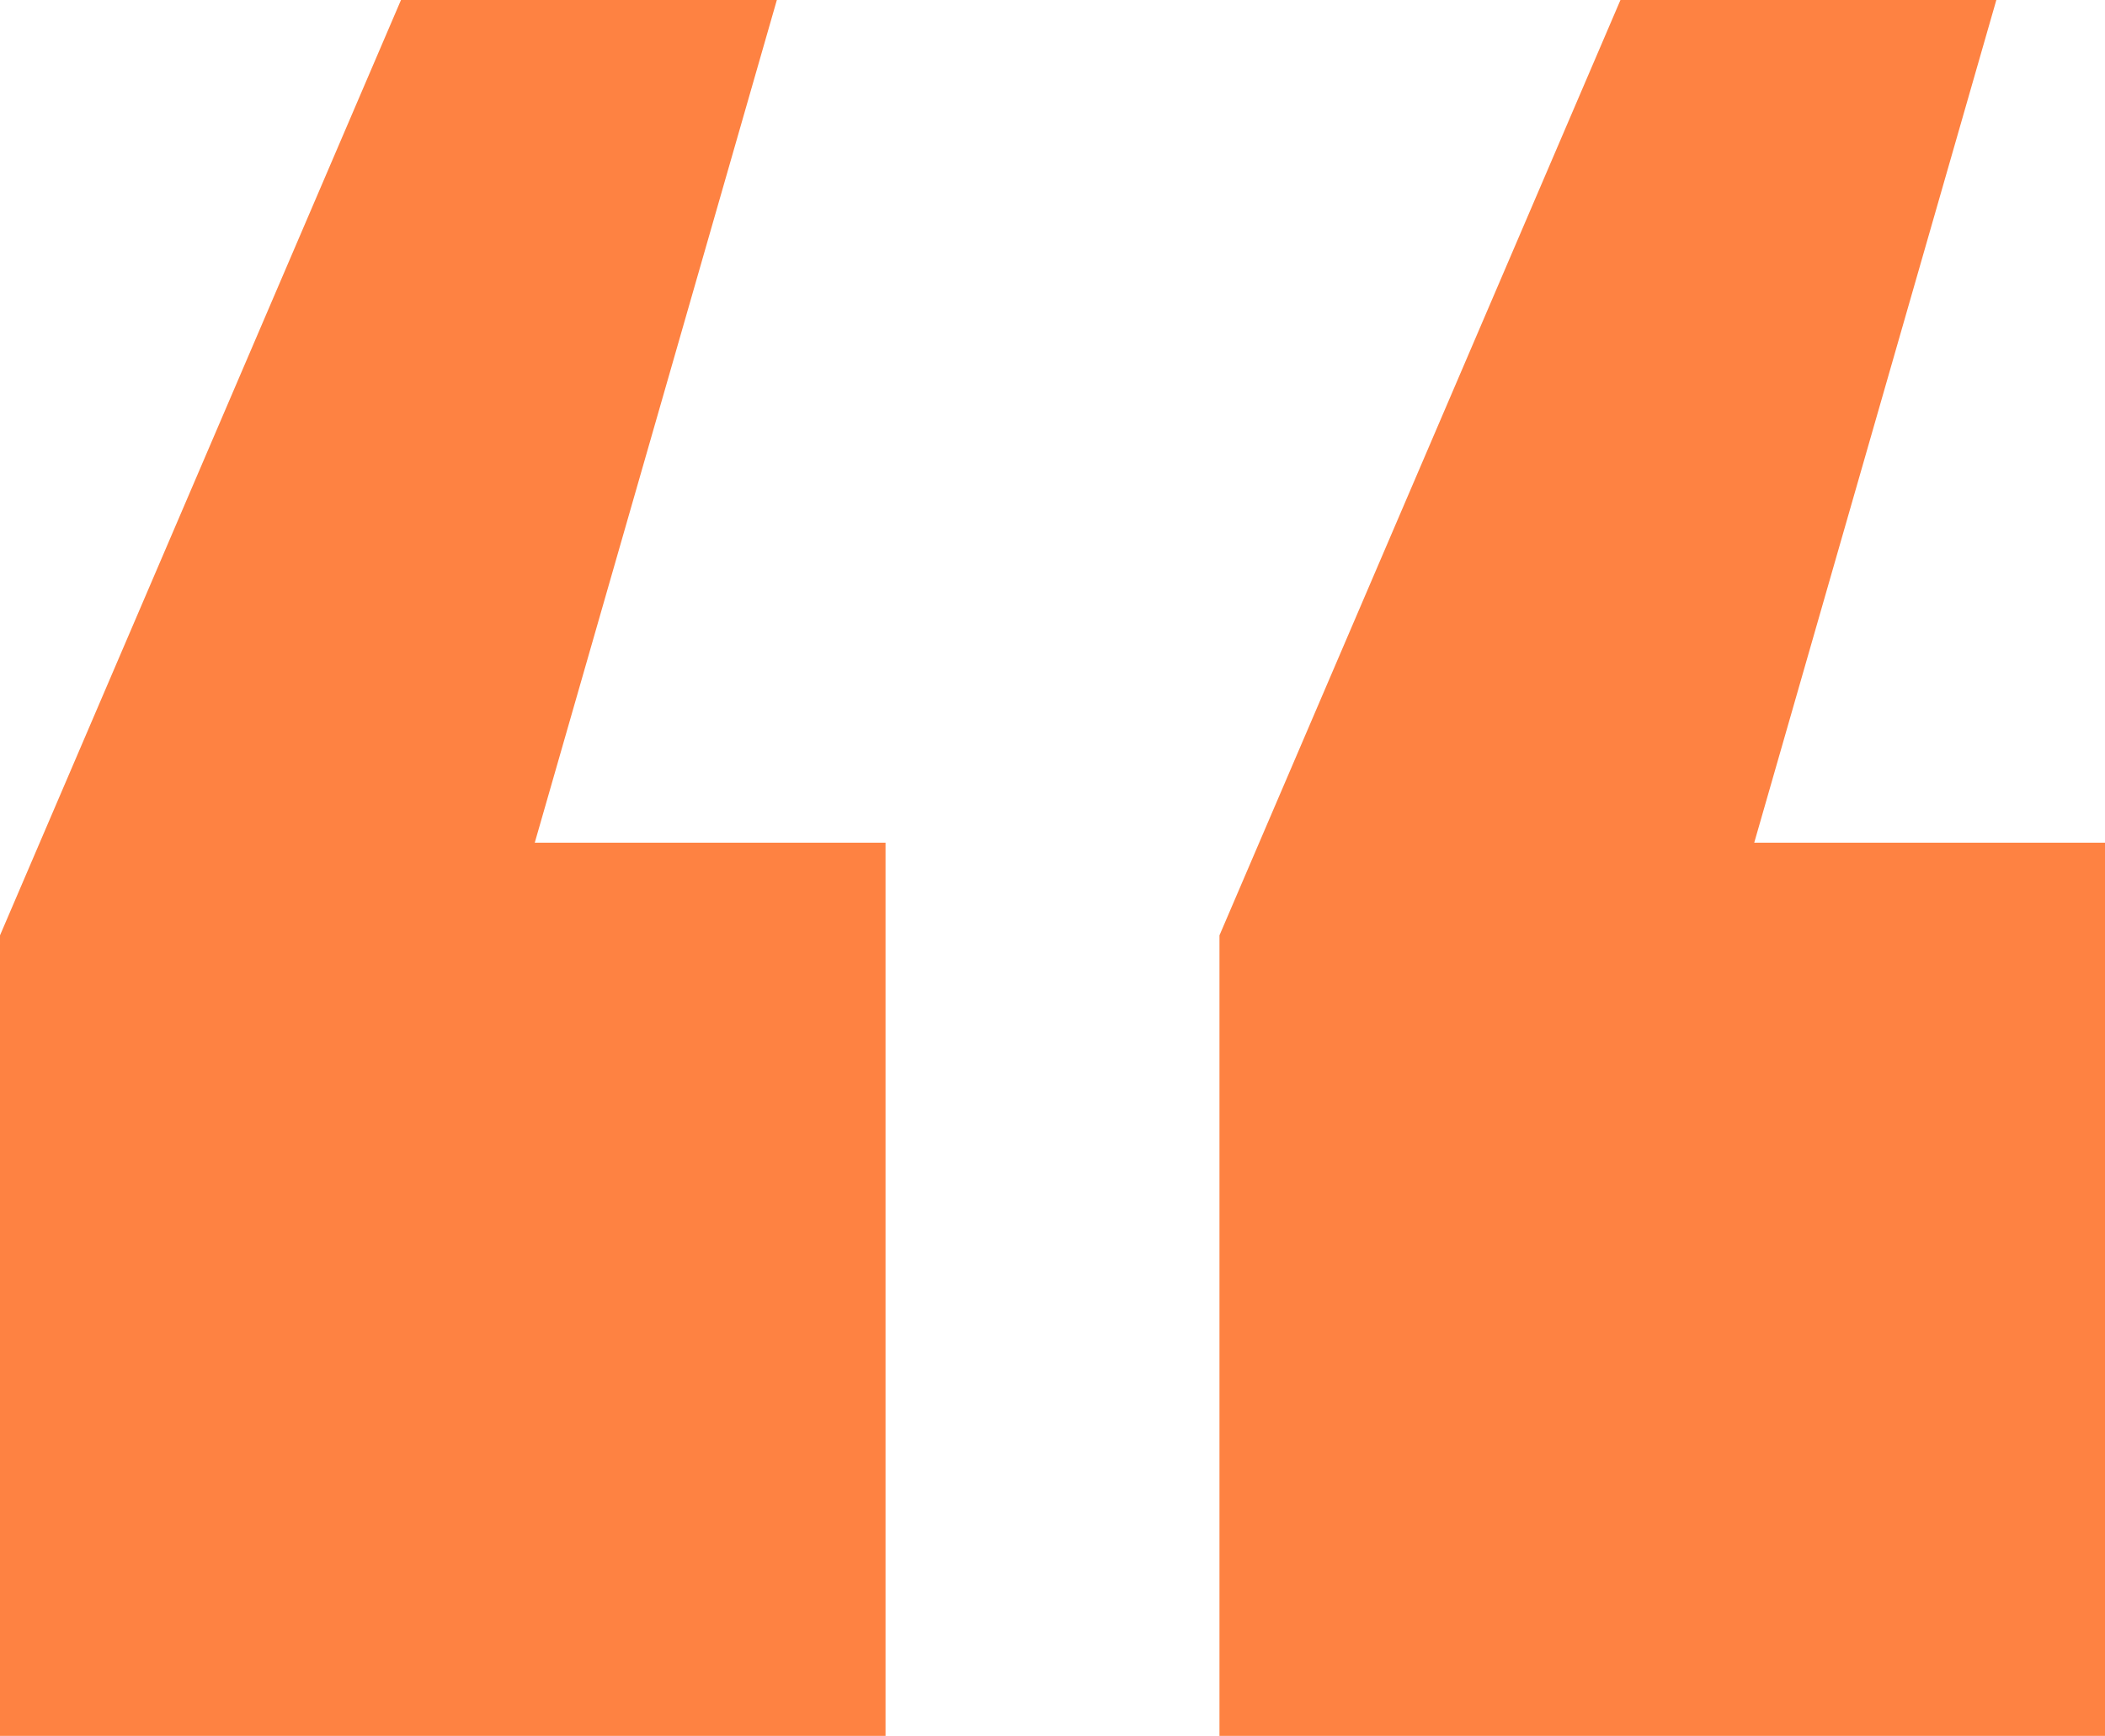<?xml version="1.0" encoding="UTF-8"?> <svg xmlns="http://www.w3.org/2000/svg" width="97" height="80" viewBox="0 0 97 80" fill="none"><path d="M80.836 38.837L91.993 0H74.672L56.194 43.107V80H97V38.837H80.836ZM24.642 38.837L35.798 0H18.478L0 43.107V80H40.806V38.837H24.642Z" fill="#FE8242"></path></svg> 